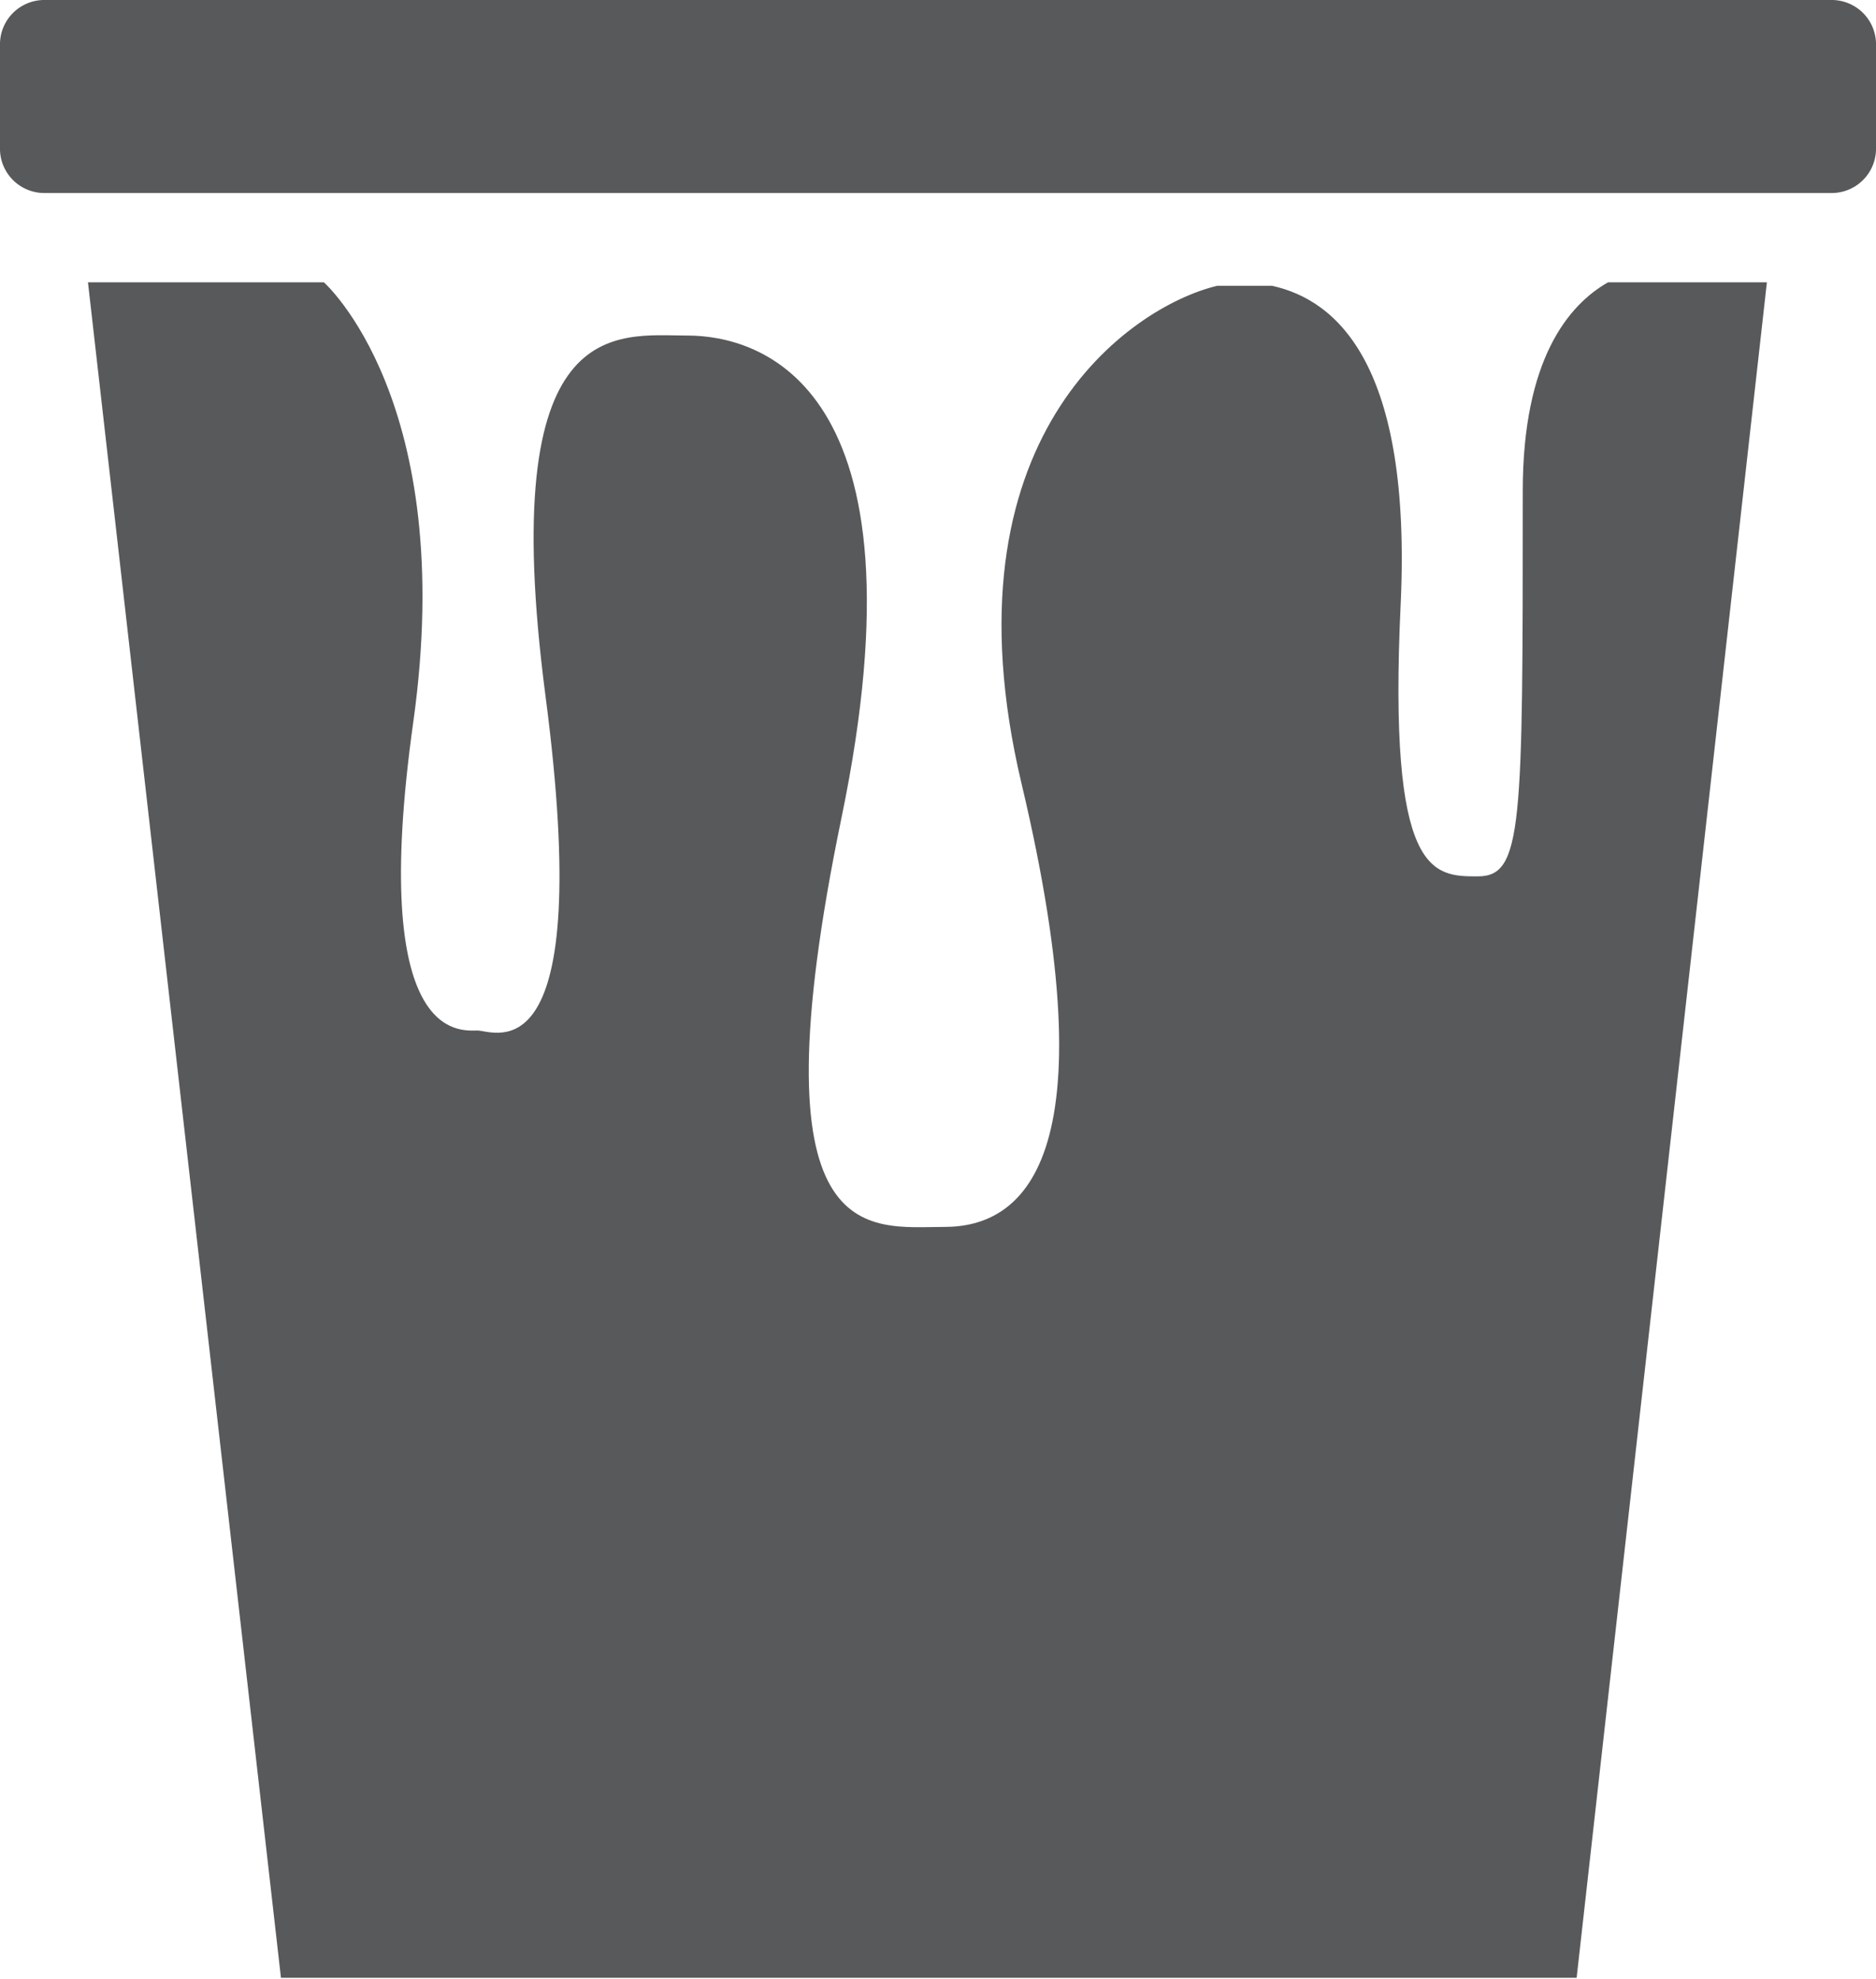 <svg xmlns="http://www.w3.org/2000/svg" viewBox="0 0 27.51 29.02"><defs><style>.cls-1{fill:#58595b;}</style></defs><g id="Layer_2" data-name="Layer 2"><g id="Layer_1-2" data-name="Layer 1"><path class="cls-1" d="M27.51,2.16V.67A.65.65,0,0,0,26.85,0H.66A.65.65,0,0,0,0,.67V2.16a.65.65,0,0,0,.66.67H26.85a.65.65,0,0,0,.66-.67"/><path class="cls-1" d="M4.75,4.14H1.29L4.12,29h19L25.91,4.14H23.58c-.58.33-1.25,1.13-1.25,3.06,0,4.92,0,5.65-.66,5.65s-1.32,0-1.13-4c.16-3.48-.92-4.45-1.89-4.66h-.8c-1.29.31-4.07,2.24-2.87,7.3,1.32,5.56,0,6.5-1.13,6.5s-2.83.38-1.51-6-1.22-7.07-2.26-7.07S7.26,4.56,8,10.21s-.75,4.9-1,4.9-1.6.19-.94-4.52S4.75,4.14,4.75,4.14"/></g></g></svg>